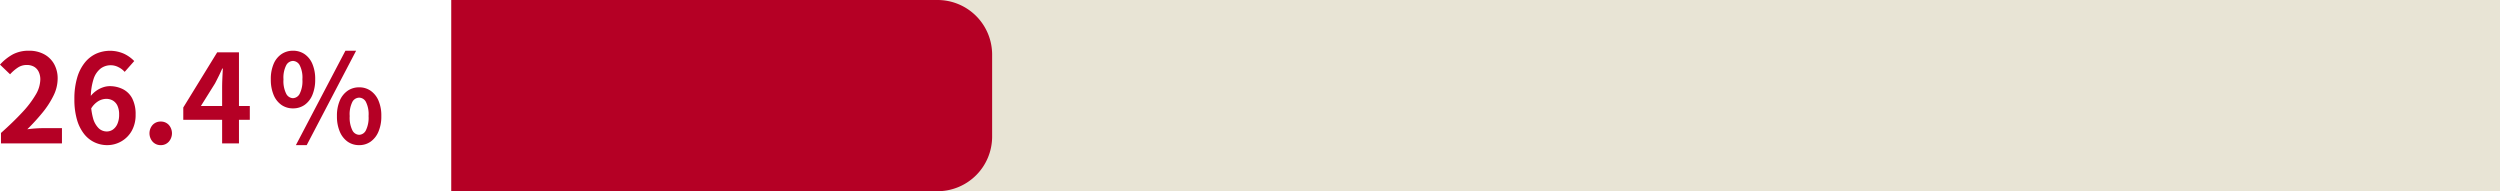<svg id="コンポーネント_81_7" data-name="コンポーネント 81 – 7" xmlns="http://www.w3.org/2000/svg" width="366.08" height="28" viewBox="0 0 366.08 28">
  <rect id="長方形_1195" data-name="長方形 1195" width="300" height="28" transform="translate(66.08)" fill="#e8e4d5"/>
  <path id="長方形_1194" data-name="長方形 1194" d="M0,0H71.2a8,8,0,0,1,8,8V20a8,8,0,0,1-8,8H0a0,0,0,0,1,0,0V0A0,0,0,0,1,0,0Z" transform="translate(66.08)" fill="#b50025"/>
  <path id="パス_2982" data-name="パス 2982" d="M1.064,21V19.47q1.818-1.62,3.105-3.006A14.427,14.427,0,0,0,6.14,13.881a4.531,4.531,0,0,0,.684-2.223,2.586,2.586,0,0,0-.234-1.134,1.7,1.7,0,0,0-.675-.747,2.106,2.106,0,0,0-1.089-.261,2.324,2.324,0,0,0-1.323.4,5.988,5.988,0,0,0-1.107.963L.92,9.462A7.232,7.232,0,0,1,2.837,7.941a4.968,4.968,0,0,1,2.331-.513,4.551,4.551,0,0,1,2.205.513A3.661,3.661,0,0,1,8.84,9.372a4.3,4.3,0,0,1,.522,2.16,5.631,5.631,0,0,1-.6,2.457,12.794,12.794,0,0,1-1.611,2.493A29.857,29.857,0,0,1,4.916,18.93q.522-.072,1.125-.117t1.071-.045h2.88V21Zm15.534.252a4.333,4.333,0,0,1-1.809-.4,4.232,4.232,0,0,1-1.539-1.215A6.088,6.088,0,0,1,12.2,17.553a10.47,10.47,0,0,1-.387-3.033,10.771,10.771,0,0,1,.423-3.2,6.314,6.314,0,0,1,1.143-2.2,4.6,4.6,0,0,1,1.647-1.269,5.051,5.051,0,0,1,4.068.027A5.16,5.16,0,0,1,20.576,8.94l-1.4,1.584a2.969,2.969,0,0,0-.9-.684,2.464,2.464,0,0,0-2.6.18,3.172,3.172,0,0,0-1.053,1.548,8.84,8.84,0,0,0-.4,2.952,9.792,9.792,0,0,0,.315,2.763,3.256,3.256,0,0,0,.837,1.5,1.709,1.709,0,0,0,1.17.468,1.565,1.565,0,0,0,.909-.279,1.972,1.972,0,0,0,.657-.828,3.253,3.253,0,0,0,.252-1.359,2.991,2.991,0,0,0-.243-1.3,1.718,1.718,0,0,0-.666-.756,1.916,1.916,0,0,0-1-.252,2.325,2.325,0,0,0-1.134.333,3.173,3.173,0,0,0-1.1,1.161L14.1,14.2a3.77,3.77,0,0,1,.855-.864,3.838,3.838,0,0,1,1.026-.54,3.03,3.03,0,0,1,.963-.18,4.279,4.279,0,0,1,1.989.45,3.151,3.151,0,0,1,1.359,1.368,5.022,5.022,0,0,1,.486,2.358,4.717,4.717,0,0,1-.567,2.367A4.055,4.055,0,0,1,18.686,20.7,4.113,4.113,0,0,1,16.6,21.252Zm7.866,0a1.551,1.551,0,0,1-1.188-.5,1.858,1.858,0,0,1,0-2.466,1.579,1.579,0,0,1,1.188-.486,1.557,1.557,0,0,1,1.17.486,1.858,1.858,0,0,1,0,2.466A1.53,1.53,0,0,1,24.464,21.252ZM33.446,21V12.81q0-.576.036-1.377t.072-1.4h-.09q-.234.54-.5,1.08t-.558,1.1l-2.07,3.312H37.5v2.016H27.758v-1.8l4.968-8.082h3.186V21Z" transform="translate(-0.92)" fill="#b50025"/>
  <path id="パス_2981" data-name="パス 2981" d="M3.816-5.13a2.9,2.9,0,0,1-1.674-.5A3.3,3.3,0,0,1,.99-7.092,5.721,5.721,0,0,1,.576-9.378,5.59,5.59,0,0,1,.99-11.646a3.252,3.252,0,0,1,1.152-1.431,2.936,2.936,0,0,1,1.674-.495,2.955,2.955,0,0,1,1.7.495A3.277,3.277,0,0,1,6.66-11.646a5.59,5.59,0,0,1,.414,2.268A5.721,5.721,0,0,1,6.66-7.092,3.325,3.325,0,0,1,5.517-5.634,2.917,2.917,0,0,1,3.816-5.13Zm0-1.494A1.161,1.161,0,0,0,4.8-7.263a4.125,4.125,0,0,0,.4-2.115,3.973,3.973,0,0,0-.4-2.079,1.165,1.165,0,0,0-.981-.621,1.165,1.165,0,0,0-.981.621A3.973,3.973,0,0,0,2.43-9.378a4.125,4.125,0,0,0,.405,2.115A1.161,1.161,0,0,0,3.816-6.624ZM4.248.252,11.5-13.572h1.566L5.832.252Zm9.27,0a2.887,2.887,0,0,1-1.683-.5A3.385,3.385,0,0,1,10.683-1.71,5.614,5.614,0,0,1,10.26-4a5.535,5.535,0,0,1,.423-2.286,3.336,3.336,0,0,1,1.152-1.431,2.924,2.924,0,0,1,1.683-.495,2.894,2.894,0,0,1,1.665.495,3.336,3.336,0,0,1,1.152,1.431A5.535,5.535,0,0,1,16.758-4a5.614,5.614,0,0,1-.423,2.286A3.385,3.385,0,0,1,15.183-.252,2.857,2.857,0,0,1,13.518.252Zm0-1.512A1.141,1.141,0,0,0,14.49-1.9a4.156,4.156,0,0,0,.4-2.1,4.036,4.036,0,0,0-.4-2.1,1.148,1.148,0,0,0-.972-.6,1.161,1.161,0,0,0-.99.6,4.036,4.036,0,0,0-.4,2.1,4.156,4.156,0,0,0,.4,2.1A1.153,1.153,0,0,0,13.518-1.26Z" transform="translate(39.08 21)" fill="#b50025"/>
</svg>
